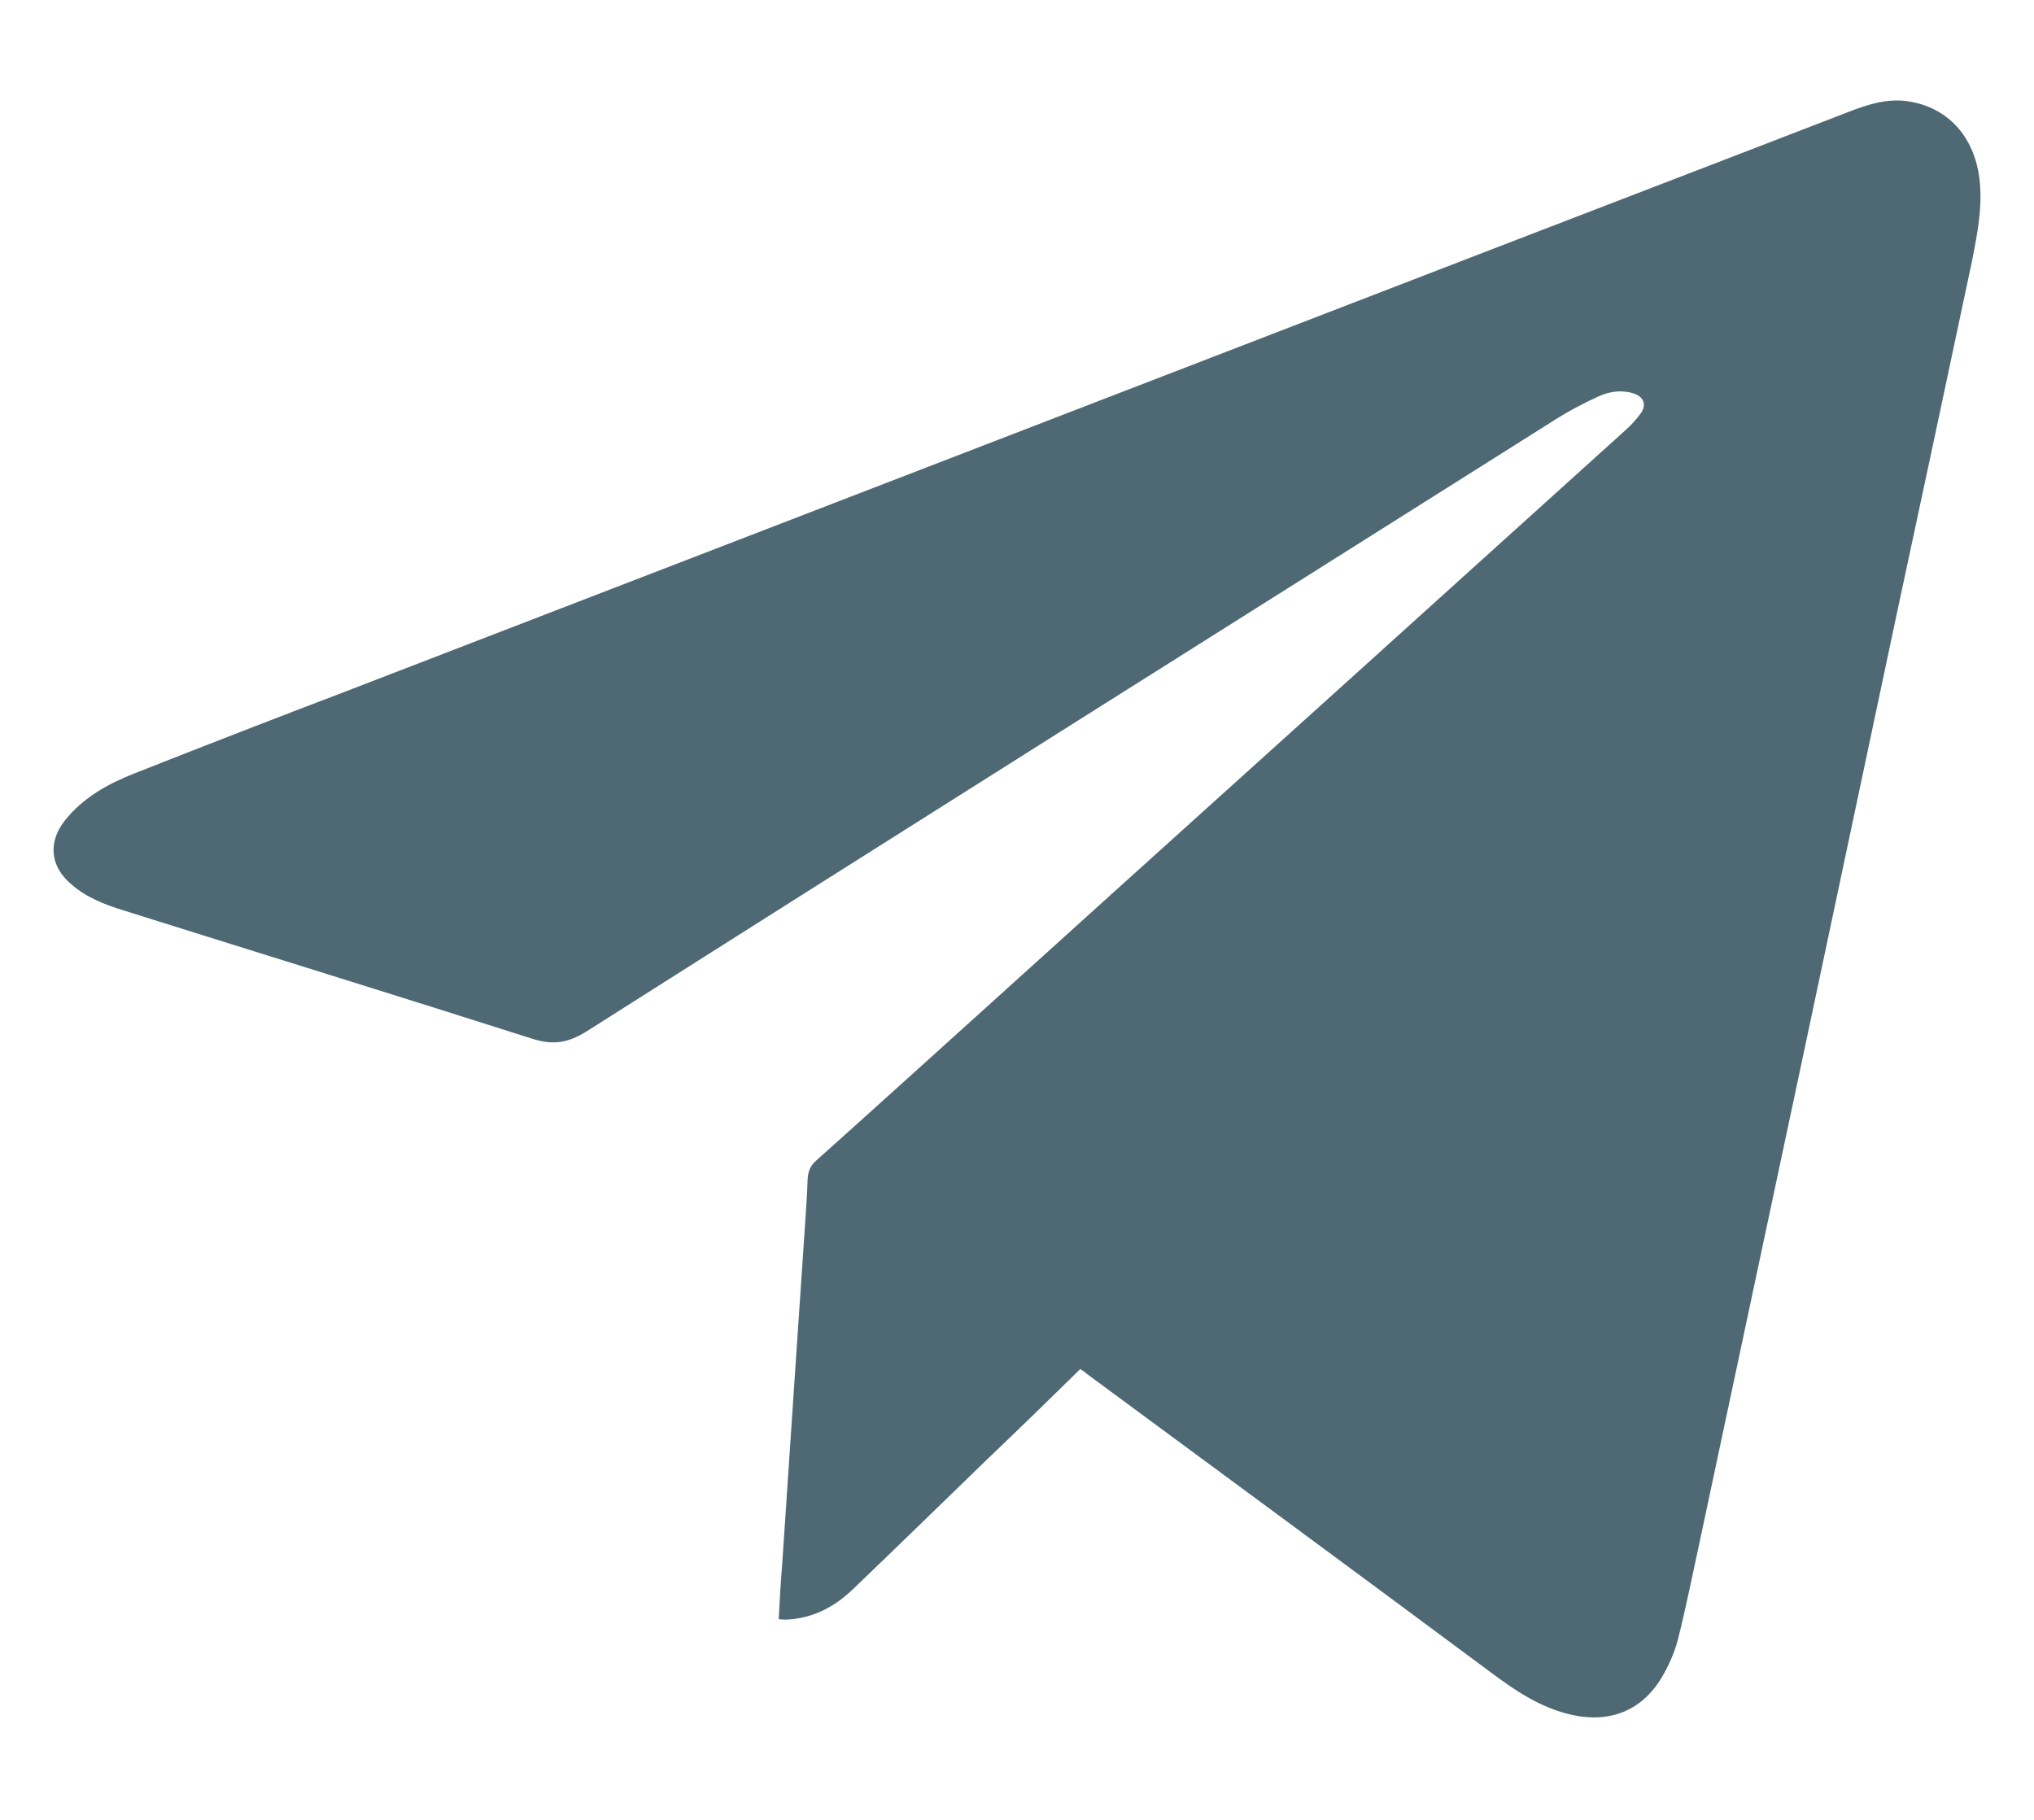 <svg width="19" height="17" viewBox="0 0 19 17" fill="none" xmlns="http://www.w3.org/2000/svg">
<path d="M10.091 12.789C9.803 13.072 9.52 13.347 9.232 13.622C8.813 14.027 8.395 14.436 7.972 14.841C7.796 15.012 7.589 15.12 7.342 15.129C7.324 15.129 7.306 15.129 7.274 15.125C7.283 14.954 7.292 14.787 7.306 14.621C7.342 14.085 7.378 13.545 7.414 13.009C7.45 12.478 7.486 11.947 7.522 11.412C7.531 11.281 7.54 11.146 7.544 11.016C7.549 10.939 7.571 10.885 7.63 10.836C8.174 10.35 8.714 9.859 9.259 9.368C10.771 8 12.288 6.636 13.8 5.268C14.264 4.849 14.727 4.431 15.191 4.012C15.241 3.967 15.29 3.913 15.331 3.855C15.384 3.774 15.348 3.702 15.258 3.675C15.146 3.639 15.034 3.657 14.934 3.702C14.786 3.769 14.642 3.846 14.502 3.936C11.491 5.835 8.48 7.73 5.474 9.638C5.298 9.746 5.159 9.764 4.965 9.701C3.696 9.296 2.427 8.905 1.153 8.504C0.977 8.45 0.806 8.383 0.667 8.261C0.469 8.095 0.446 7.87 0.604 7.667C0.775 7.451 1.004 7.325 1.252 7.226C1.913 6.965 2.575 6.708 3.237 6.456C6.423 5.228 9.605 3.999 12.792 2.77C14.282 2.194 15.776 1.622 17.266 1.046C17.45 0.974 17.635 0.916 17.828 0.947C18.202 1.006 18.441 1.28 18.49 1.667C18.522 1.928 18.472 2.176 18.423 2.428C18.193 3.513 17.963 4.597 17.73 5.678C17.432 7.082 17.135 8.482 16.838 9.886C16.514 11.407 16.19 12.933 15.866 14.454C15.803 14.742 15.745 15.035 15.673 15.318C15.641 15.44 15.587 15.561 15.52 15.674C15.335 15.98 15.038 16.097 14.687 16.02C14.399 15.957 14.165 15.8 13.935 15.629C12.675 14.693 11.41 13.761 10.146 12.829C10.141 12.82 10.118 12.807 10.091 12.789Z" fill="#4E6973"/>
</svg>
